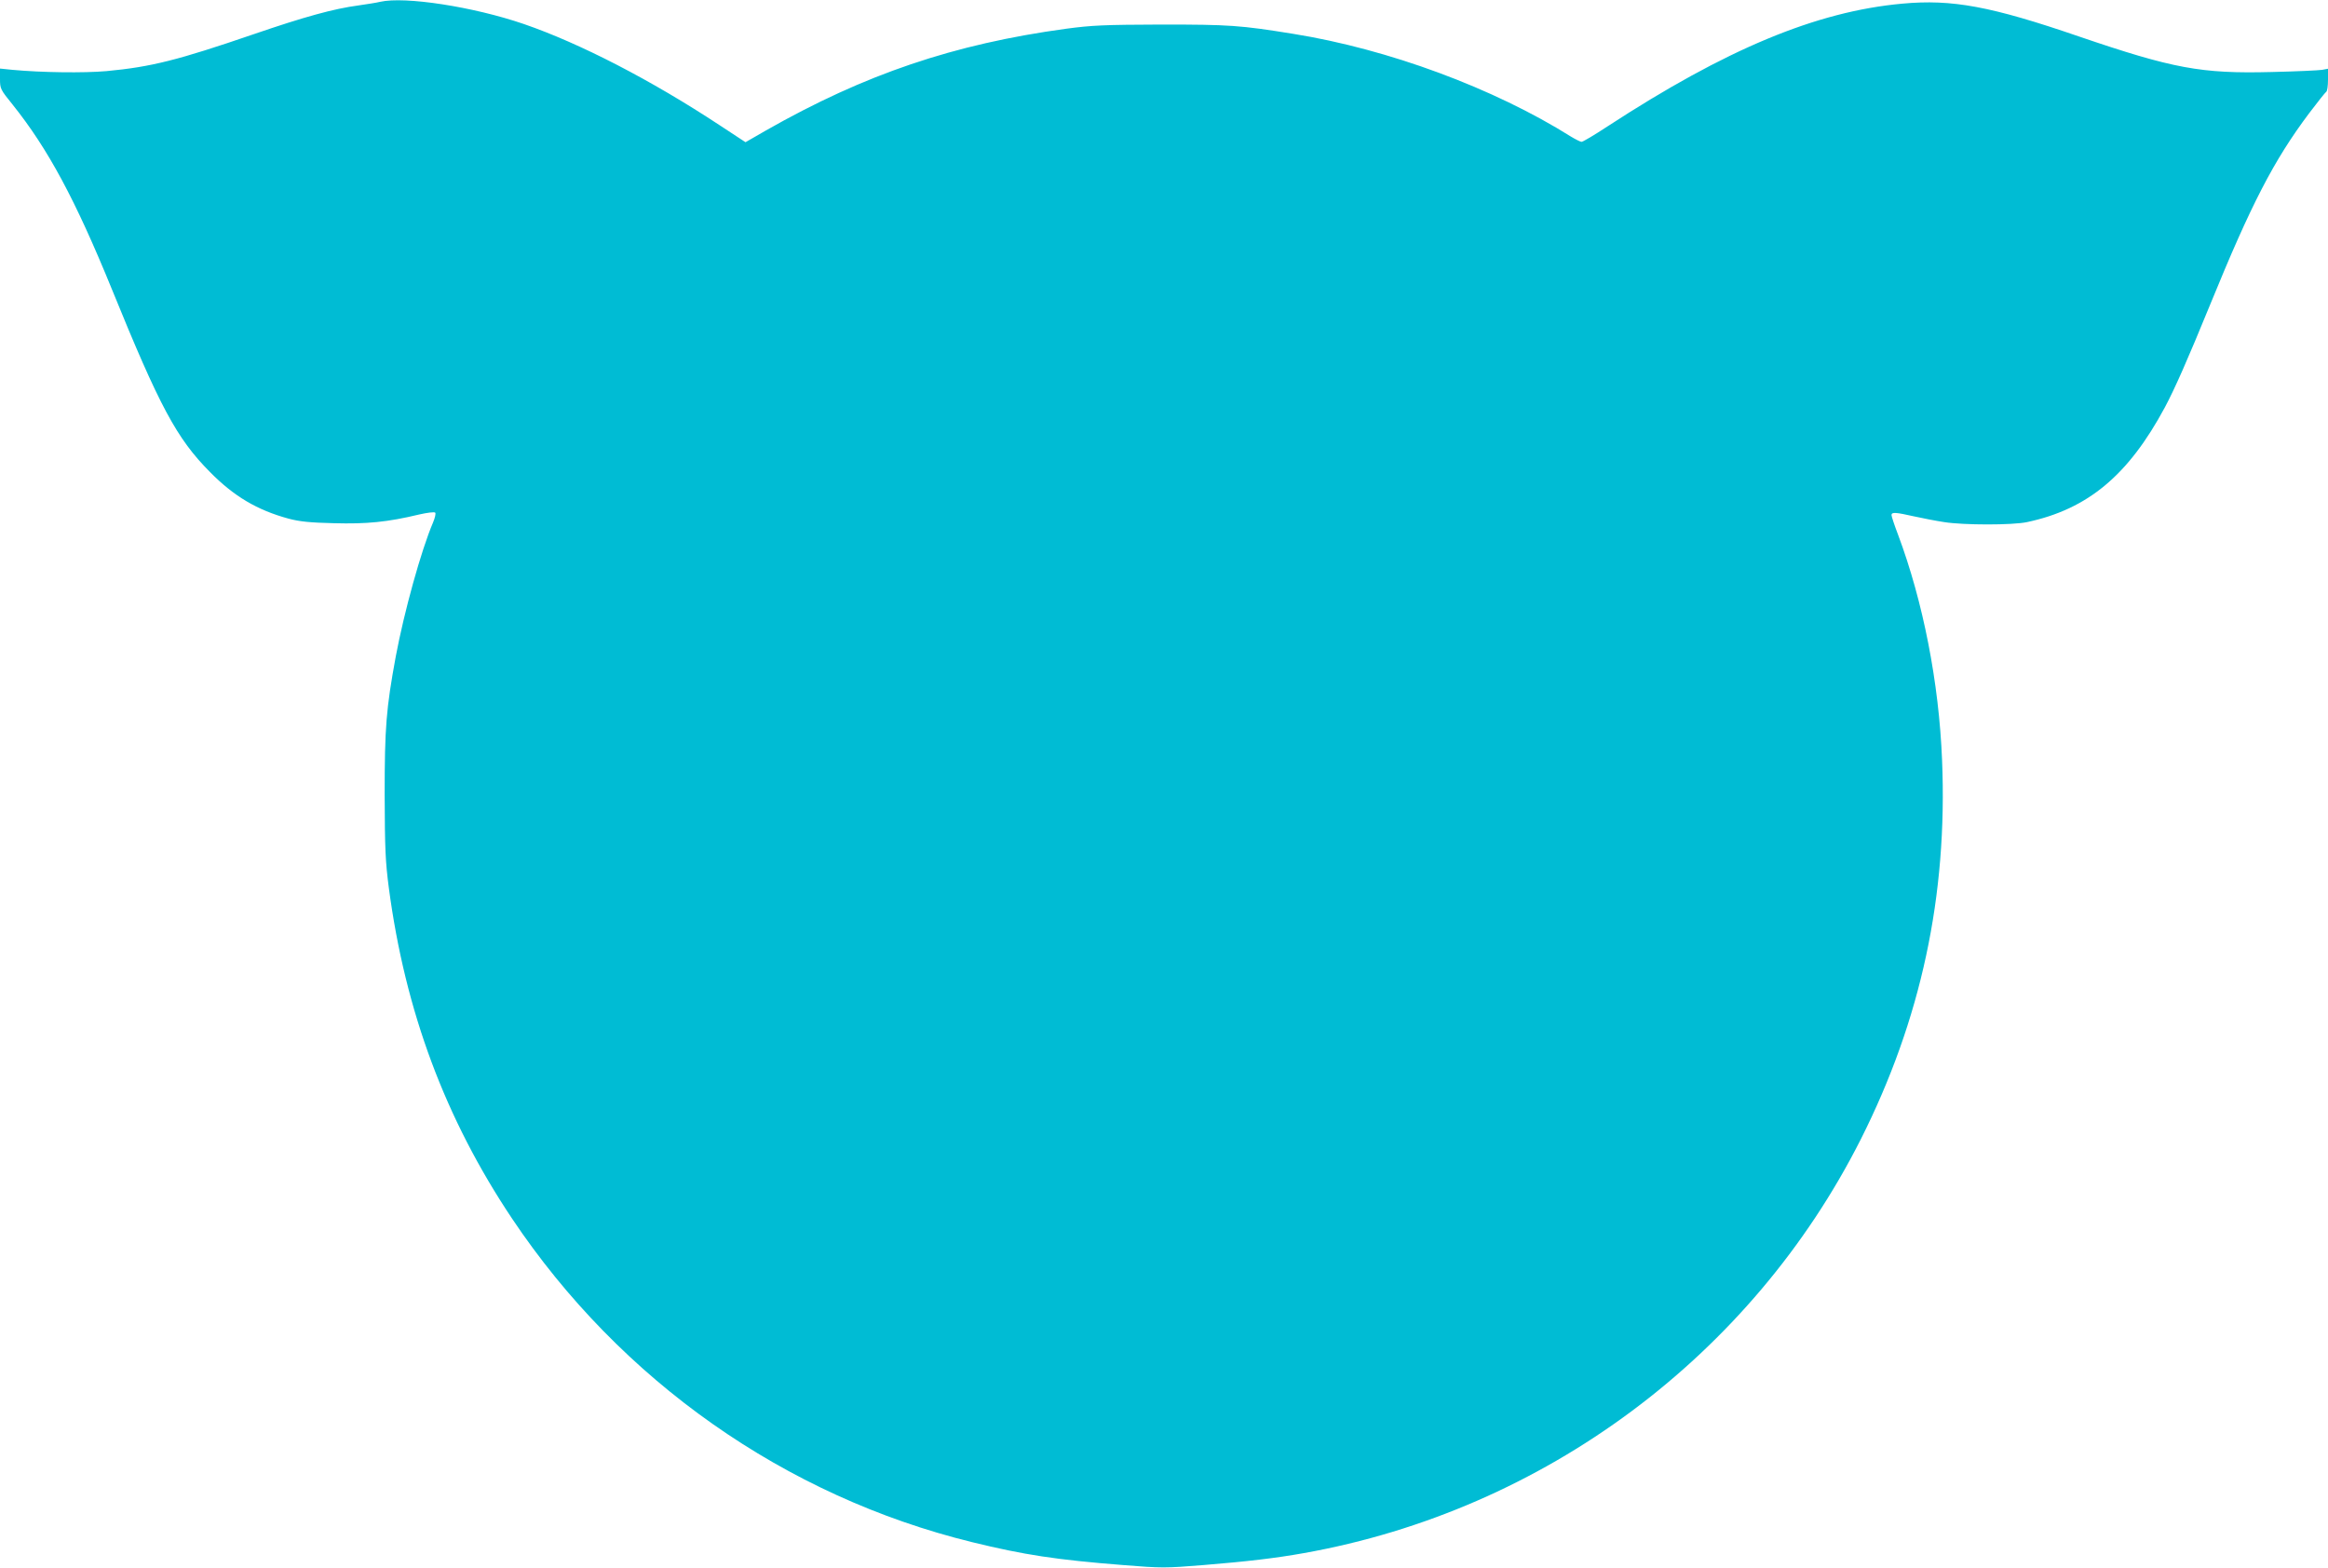 <?xml version="1.0" standalone="no"?>
<!DOCTYPE svg PUBLIC "-//W3C//DTD SVG 20010904//EN"
 "http://www.w3.org/TR/2001/REC-SVG-20010904/DTD/svg10.dtd">
<svg version="1.0" xmlns="http://www.w3.org/2000/svg"
 width="1280pt" height="862pt" viewBox="0 0 1280 862"
 preserveAspectRatio="xMidYMid meet">
<g transform="translate(0,862) scale(0.1,-0.1)"
fill="#00bcd4" stroke="none">
<path d="M2090 8610 c-19 -5 -73 -13 -120 -20 -135 -18 -295 -62 -575 -158
-417 -143 -564 -180 -809 -203 -124 -11 -357 -8 -518 7 l-68 7 0 -56 c0 -55 2
-59 70 -143 194 -243 343 -519 545 -1014 263 -647 357 -822 540 -1006 131
-133 259 -209 432 -256 60 -16 118 -22 249 -25 179 -5 295 6 469 48 44 10 83
15 88 10 4 -4 -1 -28 -12 -54 -65 -152 -159 -491 -205 -737 -53 -288 -61 -391
-61 -760 1 -299 4 -367 23 -513 90 -678 310 -1268 677 -1817 597 -892 1502
-1528 2530 -1780 286 -70 463 -97 831 -126 211 -17 231 -17 440 0 244 20 398
38 554 66 1318 235 2459 1083 3061 2275 331 657 478 1340 447 2086 -17 425
-104 870 -242 1239 -20 52 -36 101 -36 108 0 17 25 15 122 -7 46 -10 121 -25
168 -32 107 -17 376 -17 455 0 334 71 557 257 758 631 54 101 126 264 249 565
225 551 349 792 544 1052 47 62 89 115 94 118 6 3 10 33 10 67 l0 60 -32 -6
c-18 -3 -143 -9 -278 -12 -387 -10 -542 19 -1058 195 -486 167 -699 206 -972
181 -474 -43 -970 -250 -1623 -676 -70 -46 -134 -84 -141 -84 -6 0 -32 13 -57
28 -425 267 -1005 482 -1529 566 -291 47 -349 51 -725 51 -313 -1 -381 -4
-523 -23 -617 -84 -1107 -250 -1650 -559 l-113 -65 -140 92 c-379 250 -771
452 -1079 558 -277 95 -654 153 -790 122z"/>
</g>
</svg>
